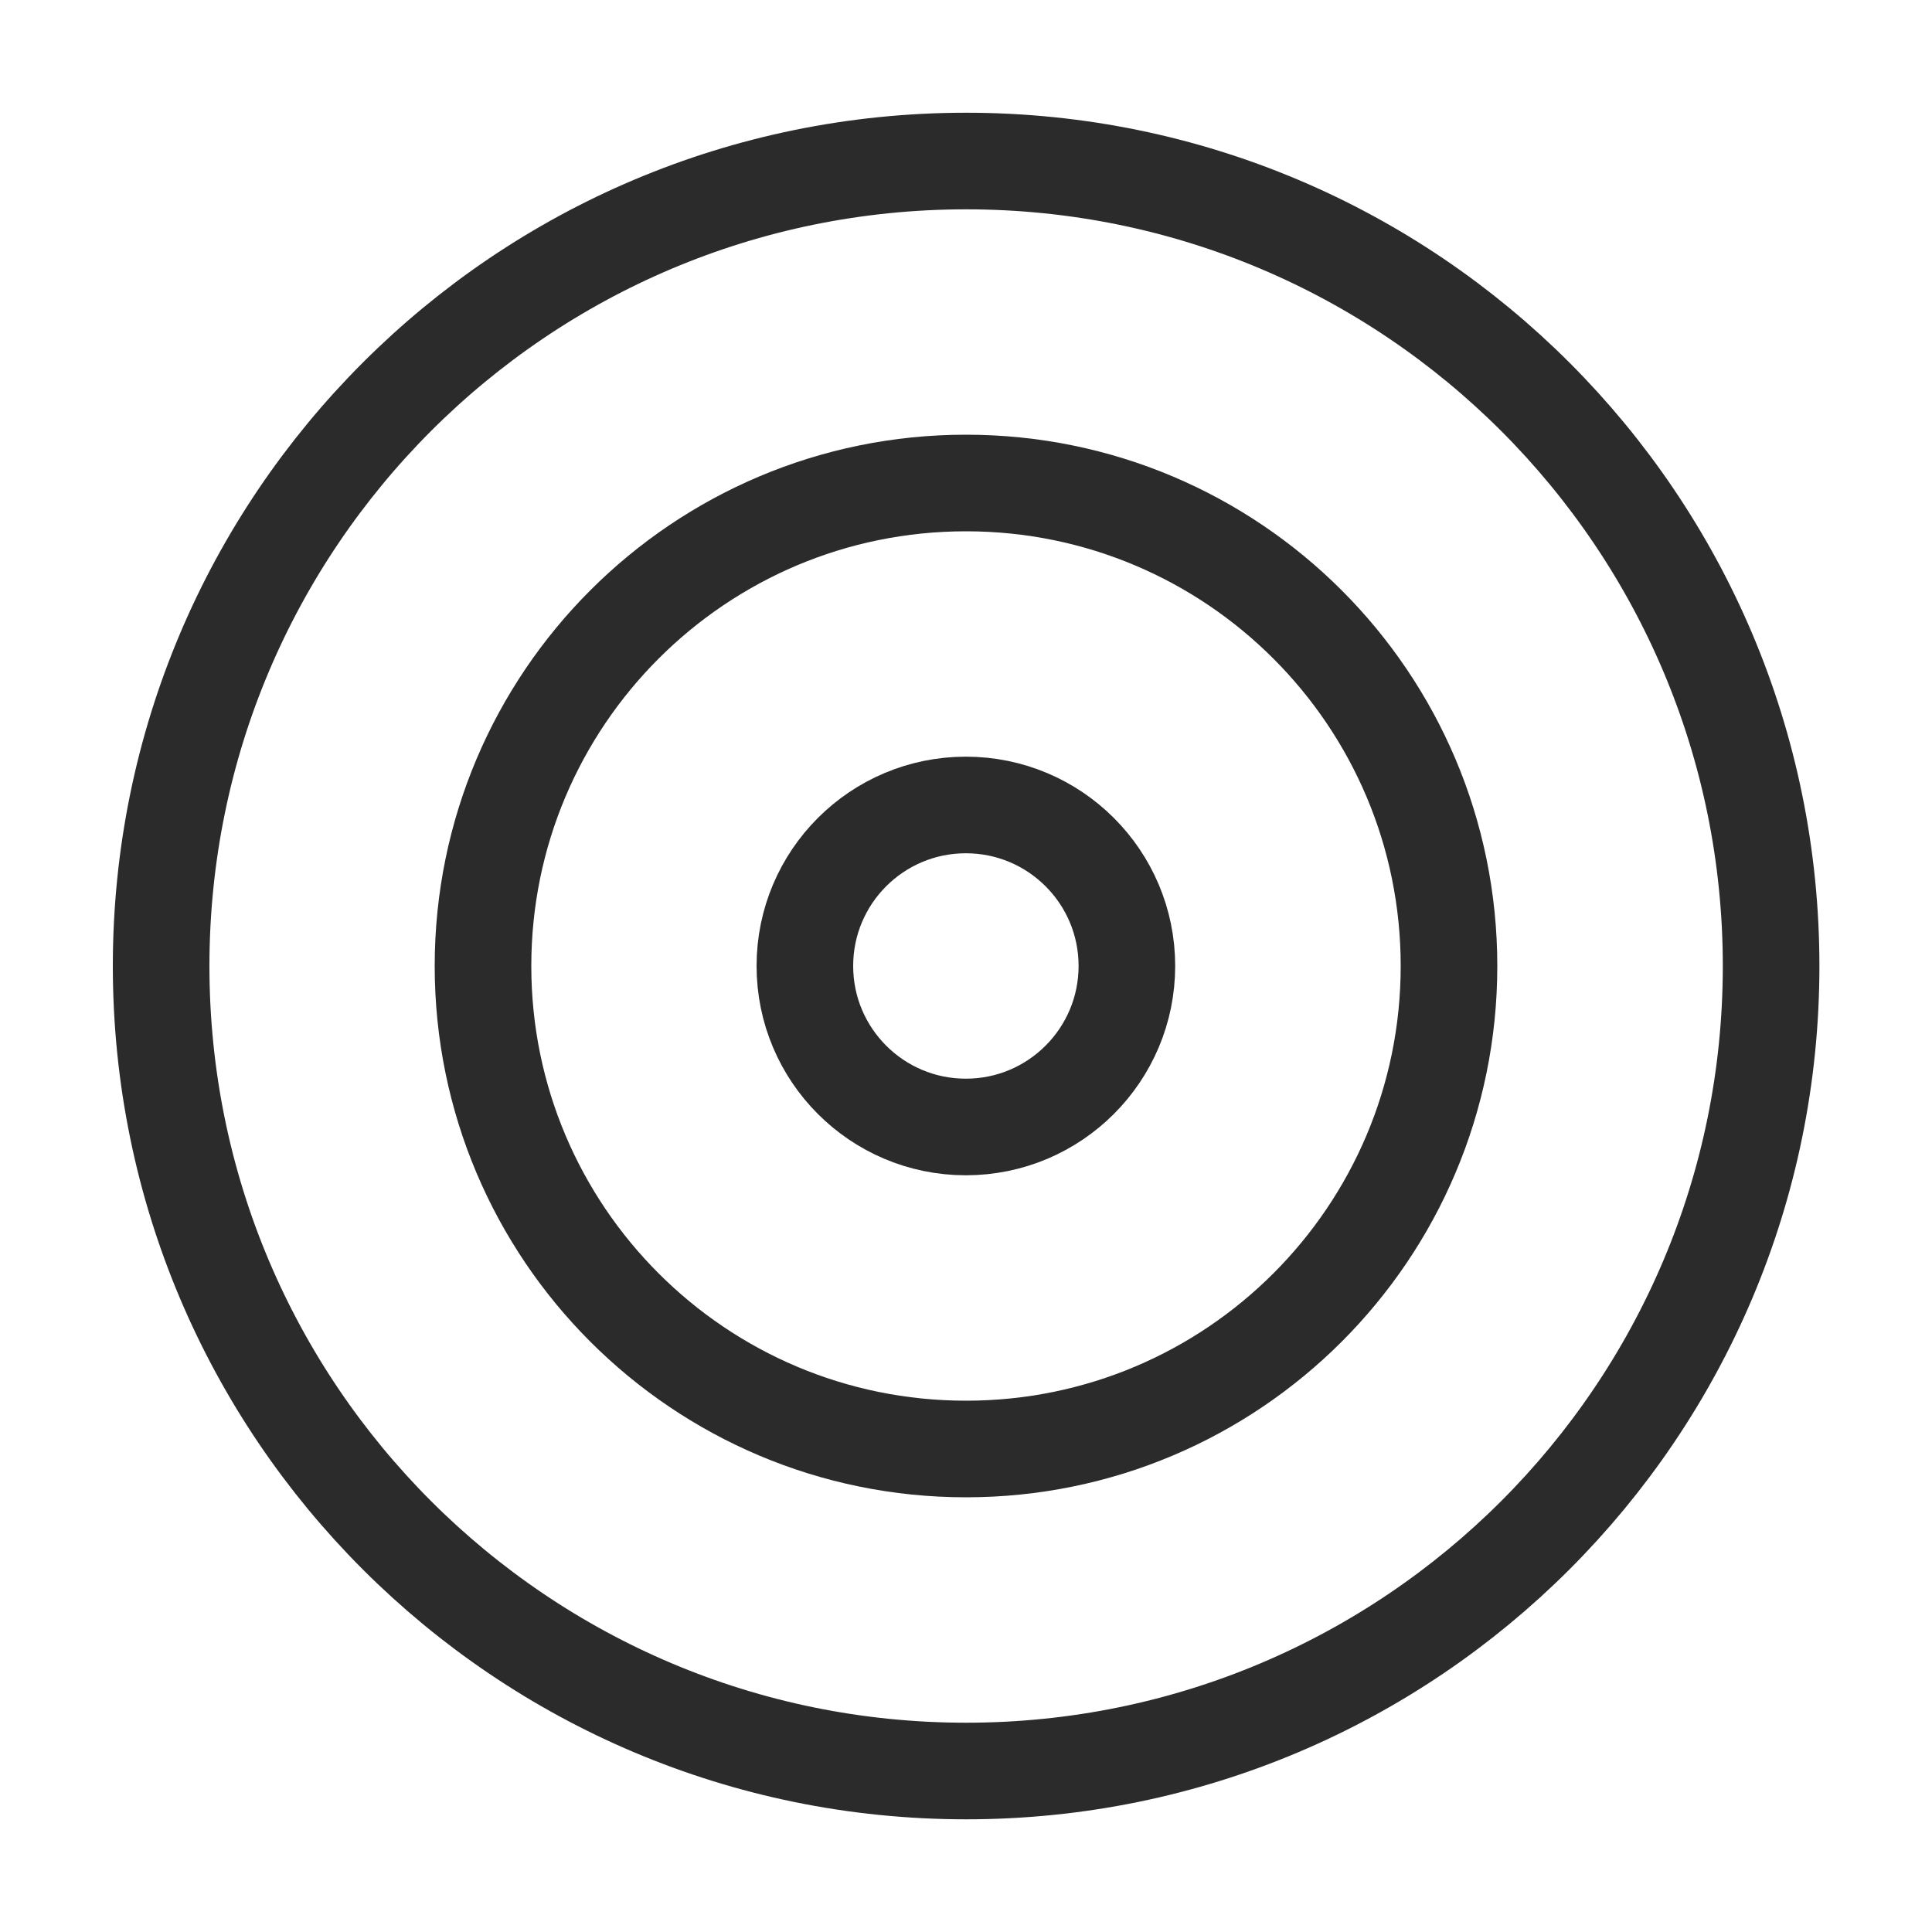 <svg width="40" height="40" viewBox="0 0 40 40" fill="none" xmlns="http://www.w3.org/2000/svg">
<rect width="40" height="40" fill="white"/>
<path d="M20.003 36.667C29.207 36.667 36.669 29.205 36.669 20.001C36.669 10.796 29.207 3.334 20.003 3.334C10.798 3.334 3.336 10.796 3.336 20.001C3.336 29.205 10.798 36.667 20.003 36.667Z" stroke="#2B2B2B" stroke-width="2" stroke-linecap="round" stroke-linejoin="round"/>
<path d="M20 30C25.523 30 30 25.523 30 20C30 14.477 25.523 10 20 10C14.477 10 10 14.477 10 20C10 25.523 14.477 30 20 30Z" stroke="#2B2B2B" stroke-width="2" stroke-linecap="round" stroke-linejoin="round"/>
<path d="M19.997 23.333C21.838 23.333 23.331 21.84 23.331 19.999C23.331 18.158 21.838 16.666 19.997 16.666C18.156 16.666 16.664 18.158 16.664 19.999C16.664 21.84 18.156 23.333 19.997 23.333Z" stroke="#2B2B2B" stroke-width="2" stroke-linecap="round" stroke-linejoin="round"/>
</svg>
